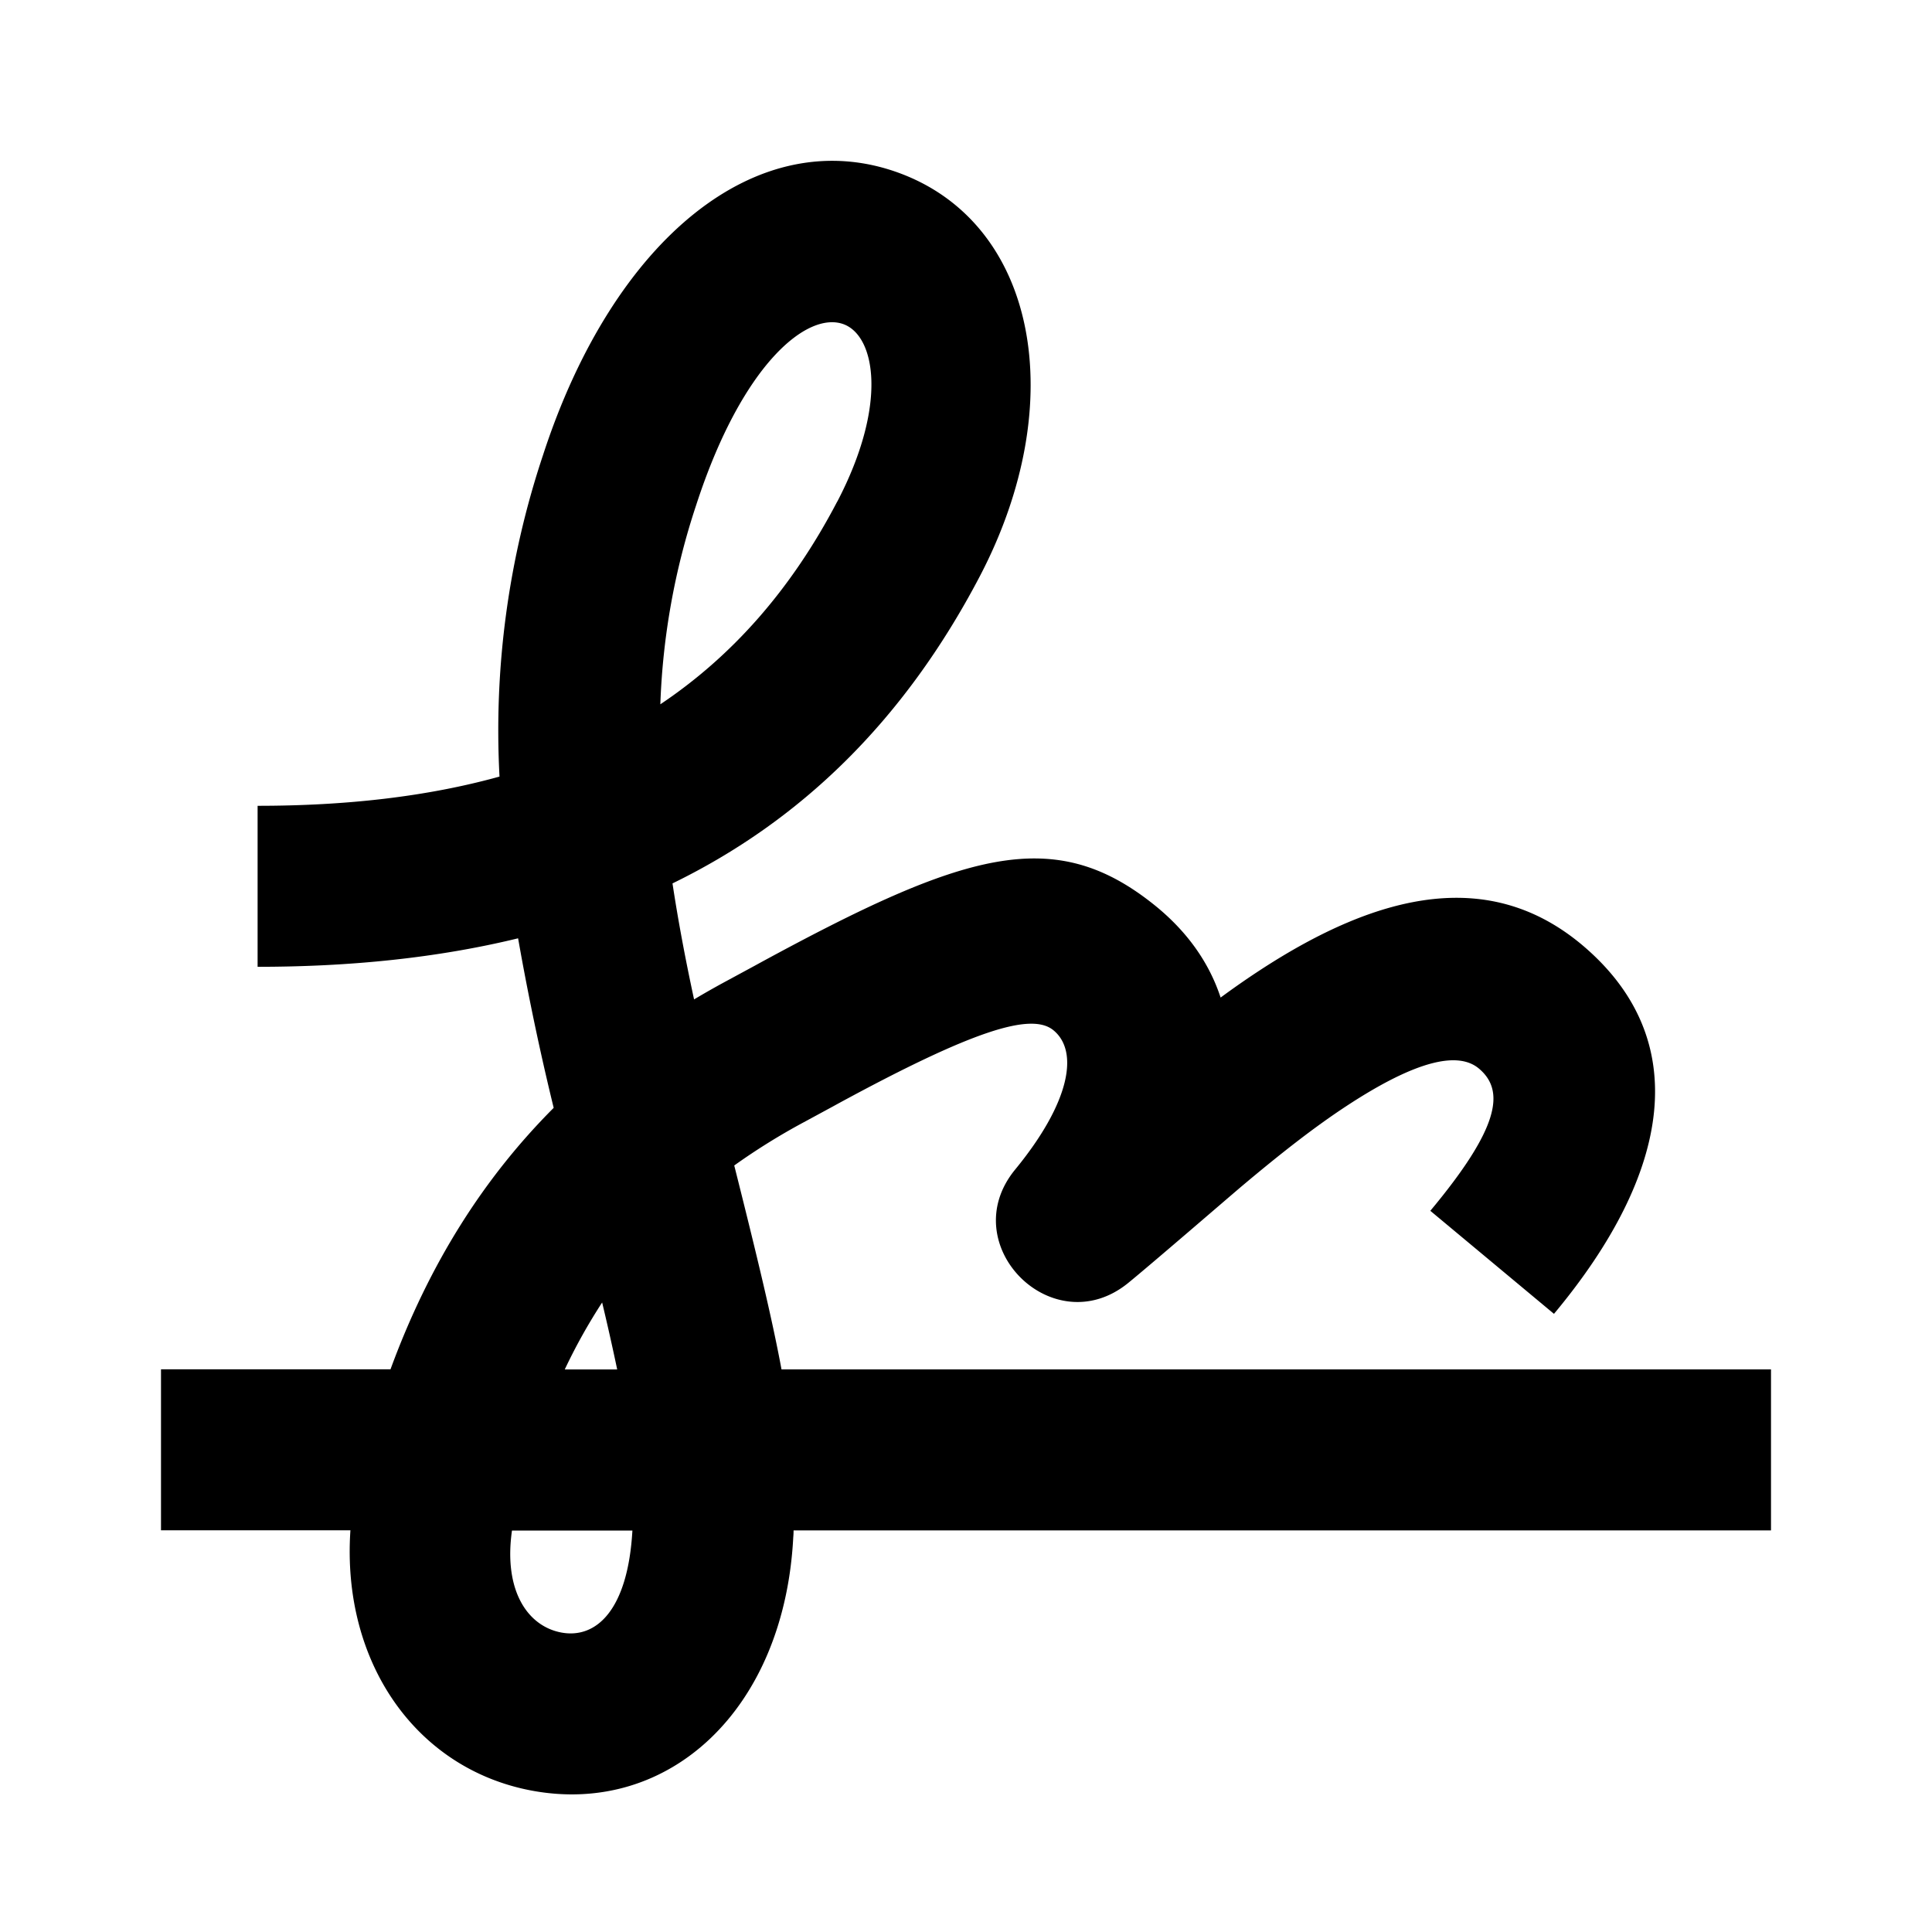 <svg xmlns="http://www.w3.org/2000/svg" width="24" height="24" fill="currentColor" class="mi-connect mi-sign" viewBox="0 0 24 24">
  <path fill-rule="evenodd" d="M10.4 6.233c.634-1.213.472-2.062.078-2.206-.448-.163-1.259.49-1.83 2.248a8.8 8.8 0 0 0-.445 2.474c.887-.594 1.622-1.418 2.196-2.516m-2.544 12.78H6.36c-.106.741.19 1.188.614 1.267.433.08.826-.279.882-1.268m-.84-2h.651a30 30 0 0 0-.187-.832 7 7 0 0 0-.464.831m2.692 0H22v2H9.858q0 .045-.004.088c-.112 2.141-1.545 3.461-3.246 3.145-1.438-.268-2.366-1.592-2.255-3.234H2v-2h2.851c.484-1.32 1.165-2.384 2.027-3.248a33 33 0 0 1-.442-2.106c-.999.243-2.082.354-3.236.354v-2c1.1 0 2.103-.113 3.005-.363a10.8 10.8 0 0 1 .54-3.992c.878-2.7 2.674-4.143 4.417-3.509 1.718.626 2.142 2.847 1.01 5.012-.95 1.814-2.24 3.047-3.818 3.816q.102.673.268 1.441.201-.12.411-.233l.351-.19.06-.033c2.533-1.376 3.64-1.713 4.877-.732.426.337.7.733.842 1.165q.235-.173.463-.323c1.544-1.016 2.914-1.28 4.046-.315 1.355 1.157 1.101 2.806-.368 4.567l-1.536-1.28c.858-1.029.93-1.49.606-1.765-.253-.216-.766-.116-1.65.465-.382.251-.79.567-1.293.99-.14.118-1.152.992-1.417 1.207-.936.76-2.168-.479-1.403-1.41.686-.836.796-1.474.47-1.734-.275-.216-.986 0-2.682.922l-.06.033-.358.194a8 8 0 0 0-.86.535c.283 1.124.471 1.907.587 2.532"/>
</svg>
